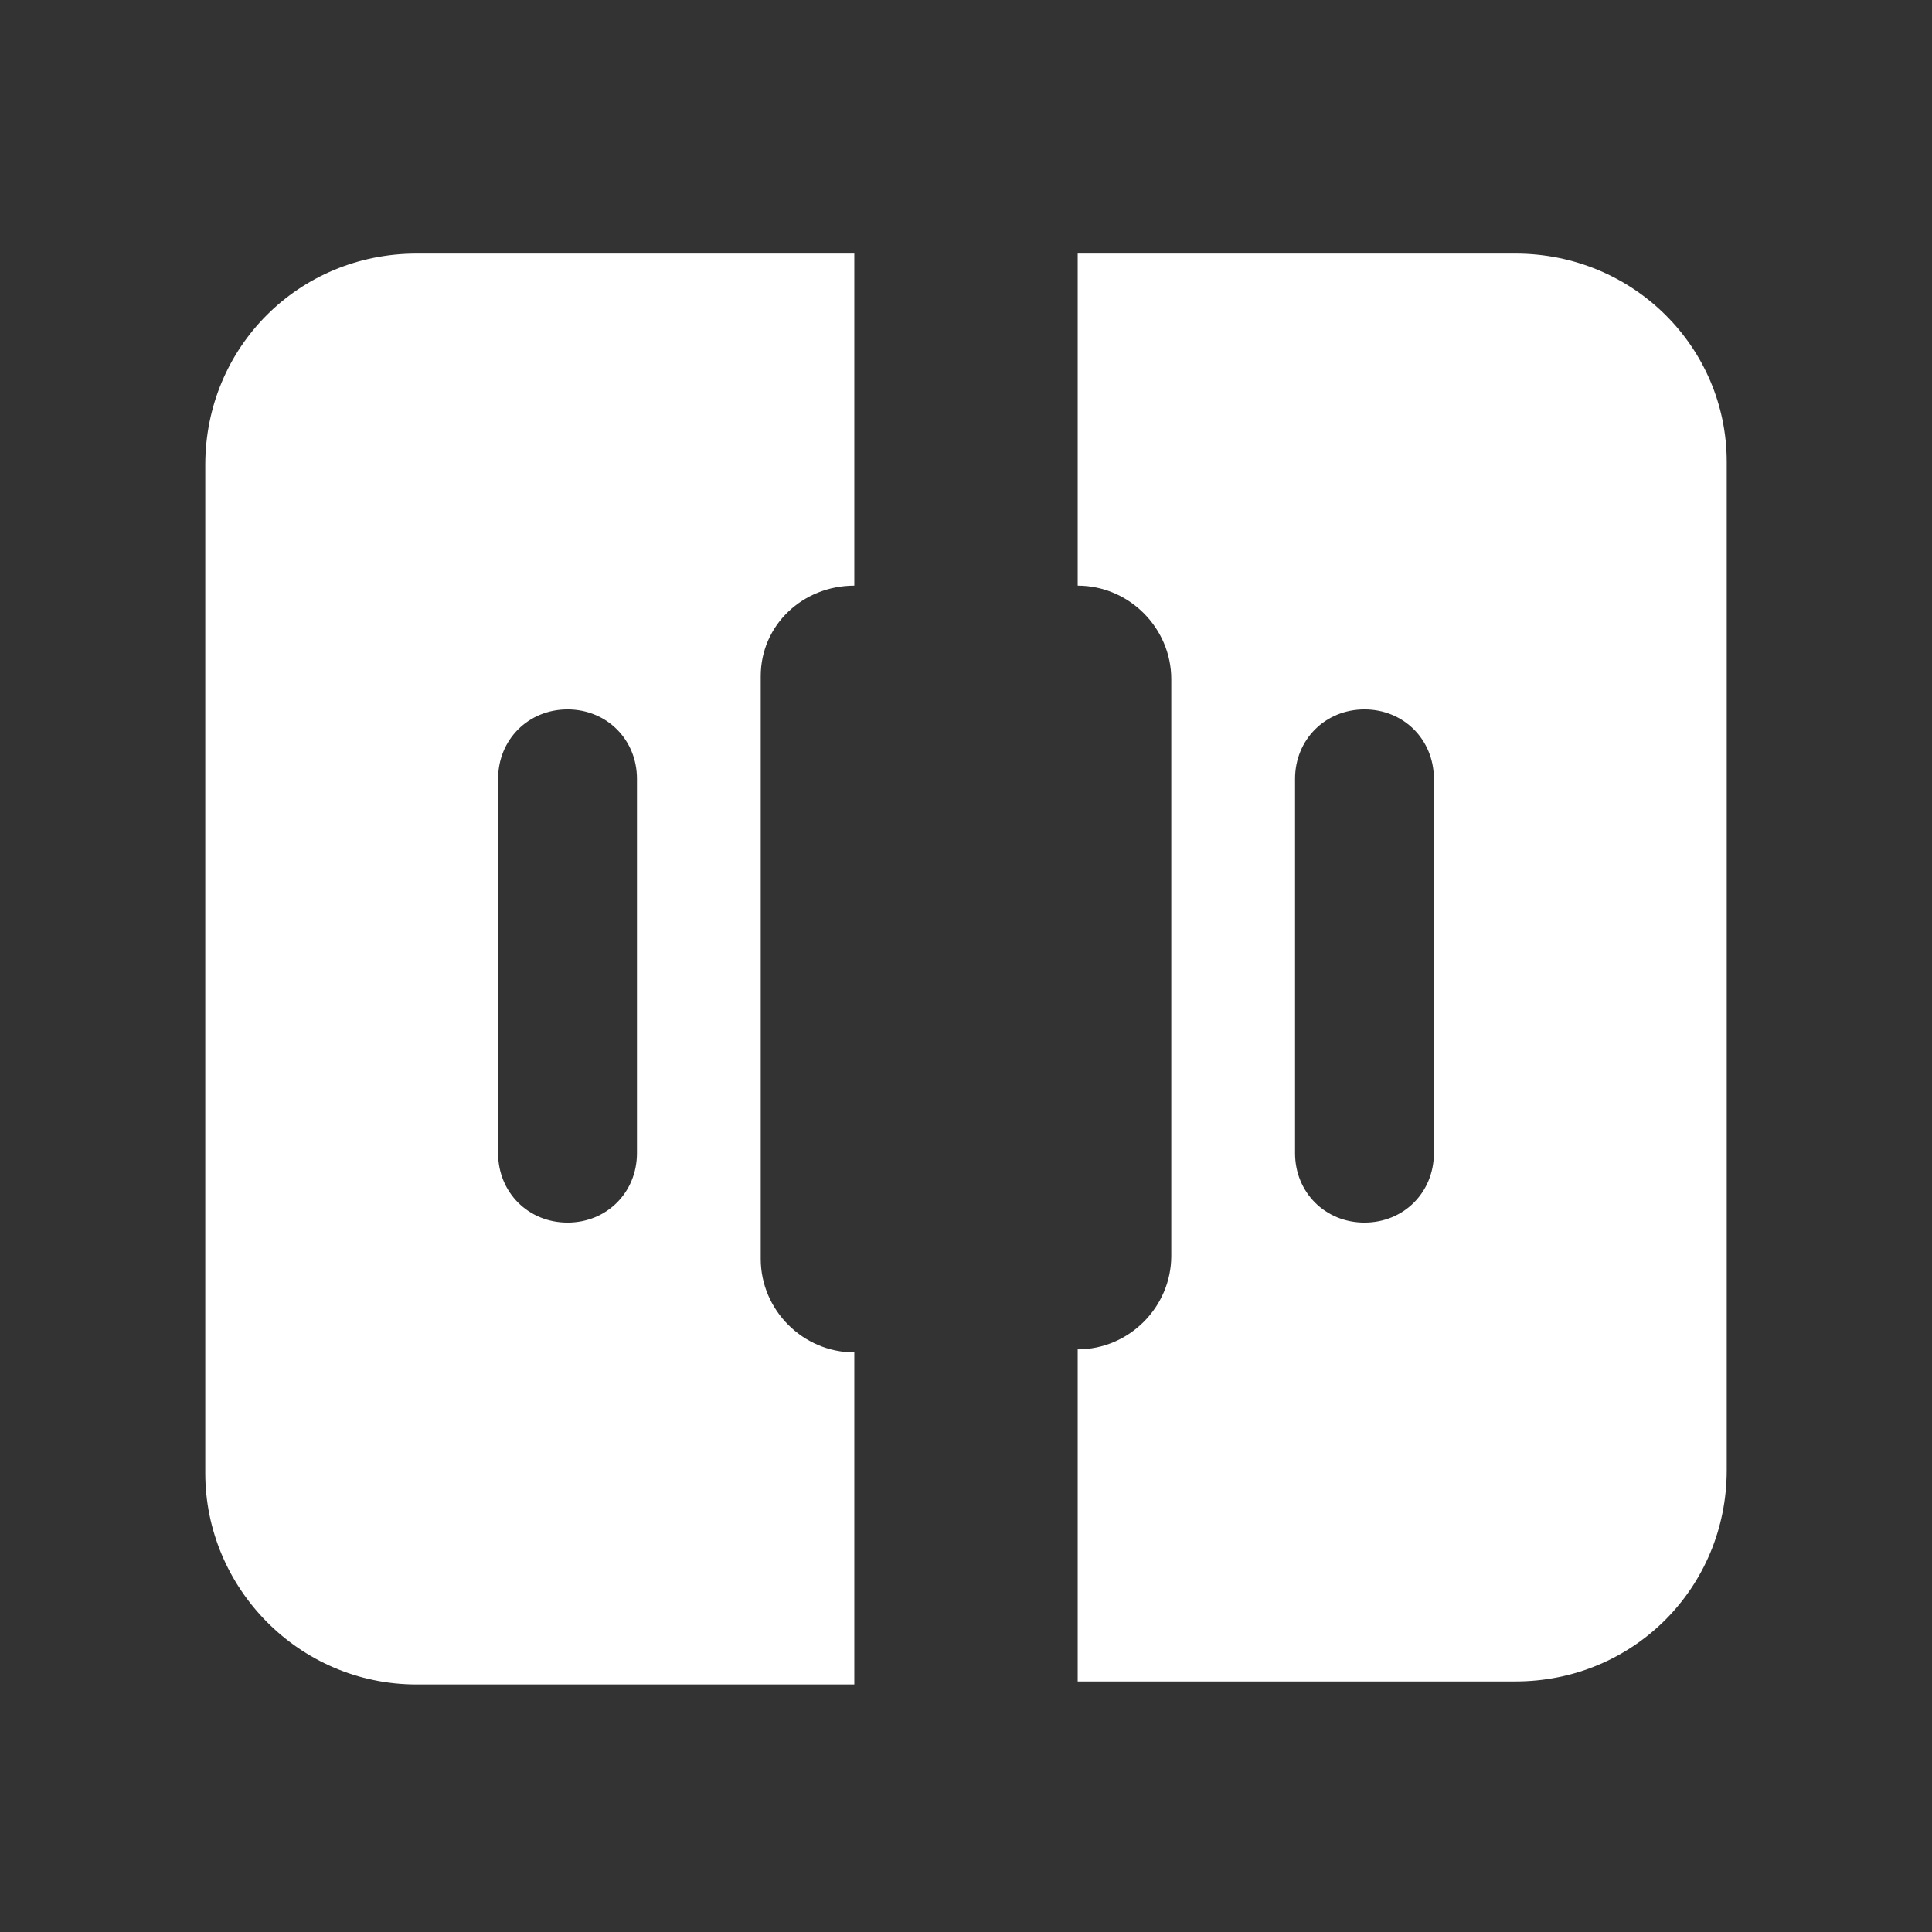 <?xml version="1.0" encoding="utf-8"?>
<!-- Generator: Adobe Illustrator 27.8.0, SVG Export Plug-In . SVG Version: 6.00 Build 0)  -->
<svg version="1.1" baseProfile="tiny" id="Layer_1" xmlns="http://www.w3.org/2000/svg" xmlns:xlink="http://www.w3.org/1999/xlink"
	 x="0px" y="0px" viewBox="0 0 64 64" overflow="visible" xml:space="preserve">
<rect x="0" y="0" width="64" height="64" fill="#333333" stroke="none"/>
<path fill="#FFFFFF" d="M28.3,19.4v-11H13.8c-3.9,0-7,3.1-7,7v33.4c0,3.8,3.1,7,7,7h14.5v-11c-1.7,0-3.1-1.4-3.1-3.1V22.4
	C25.2,20.7,26.6,19.4,28.3,19.4z M21.1,38.2c0,1.3-1,2.3-2.3,2.3c-1.3,0-2.3-1-2.3-2.3V25.8c0-1.3,1-2.3,2.3-2.3
	c1.3,0,2.3,1,2.3,2.3V38.2z"/>
<path fill="#FFFFFF" d="M50.2,8.4H35.7v11c1.7,0,3.1,1.4,3.1,3.1v19.1c0,1.7-1.4,3.1-3.1,3.1v11h14.5c3.9,0,7-3.1,7-7V15.3
	C57.2,11.5,54.1,8.4,50.2,8.4z M47.5,38.2c0,1.3-1,2.3-2.3,2.3c-1.3,0-2.3-1-2.3-2.3V25.8c0-1.3,1-2.3,2.3-2.3c1.3,0,2.3,1,2.3,2.3
	V38.2z"/>
</svg>
